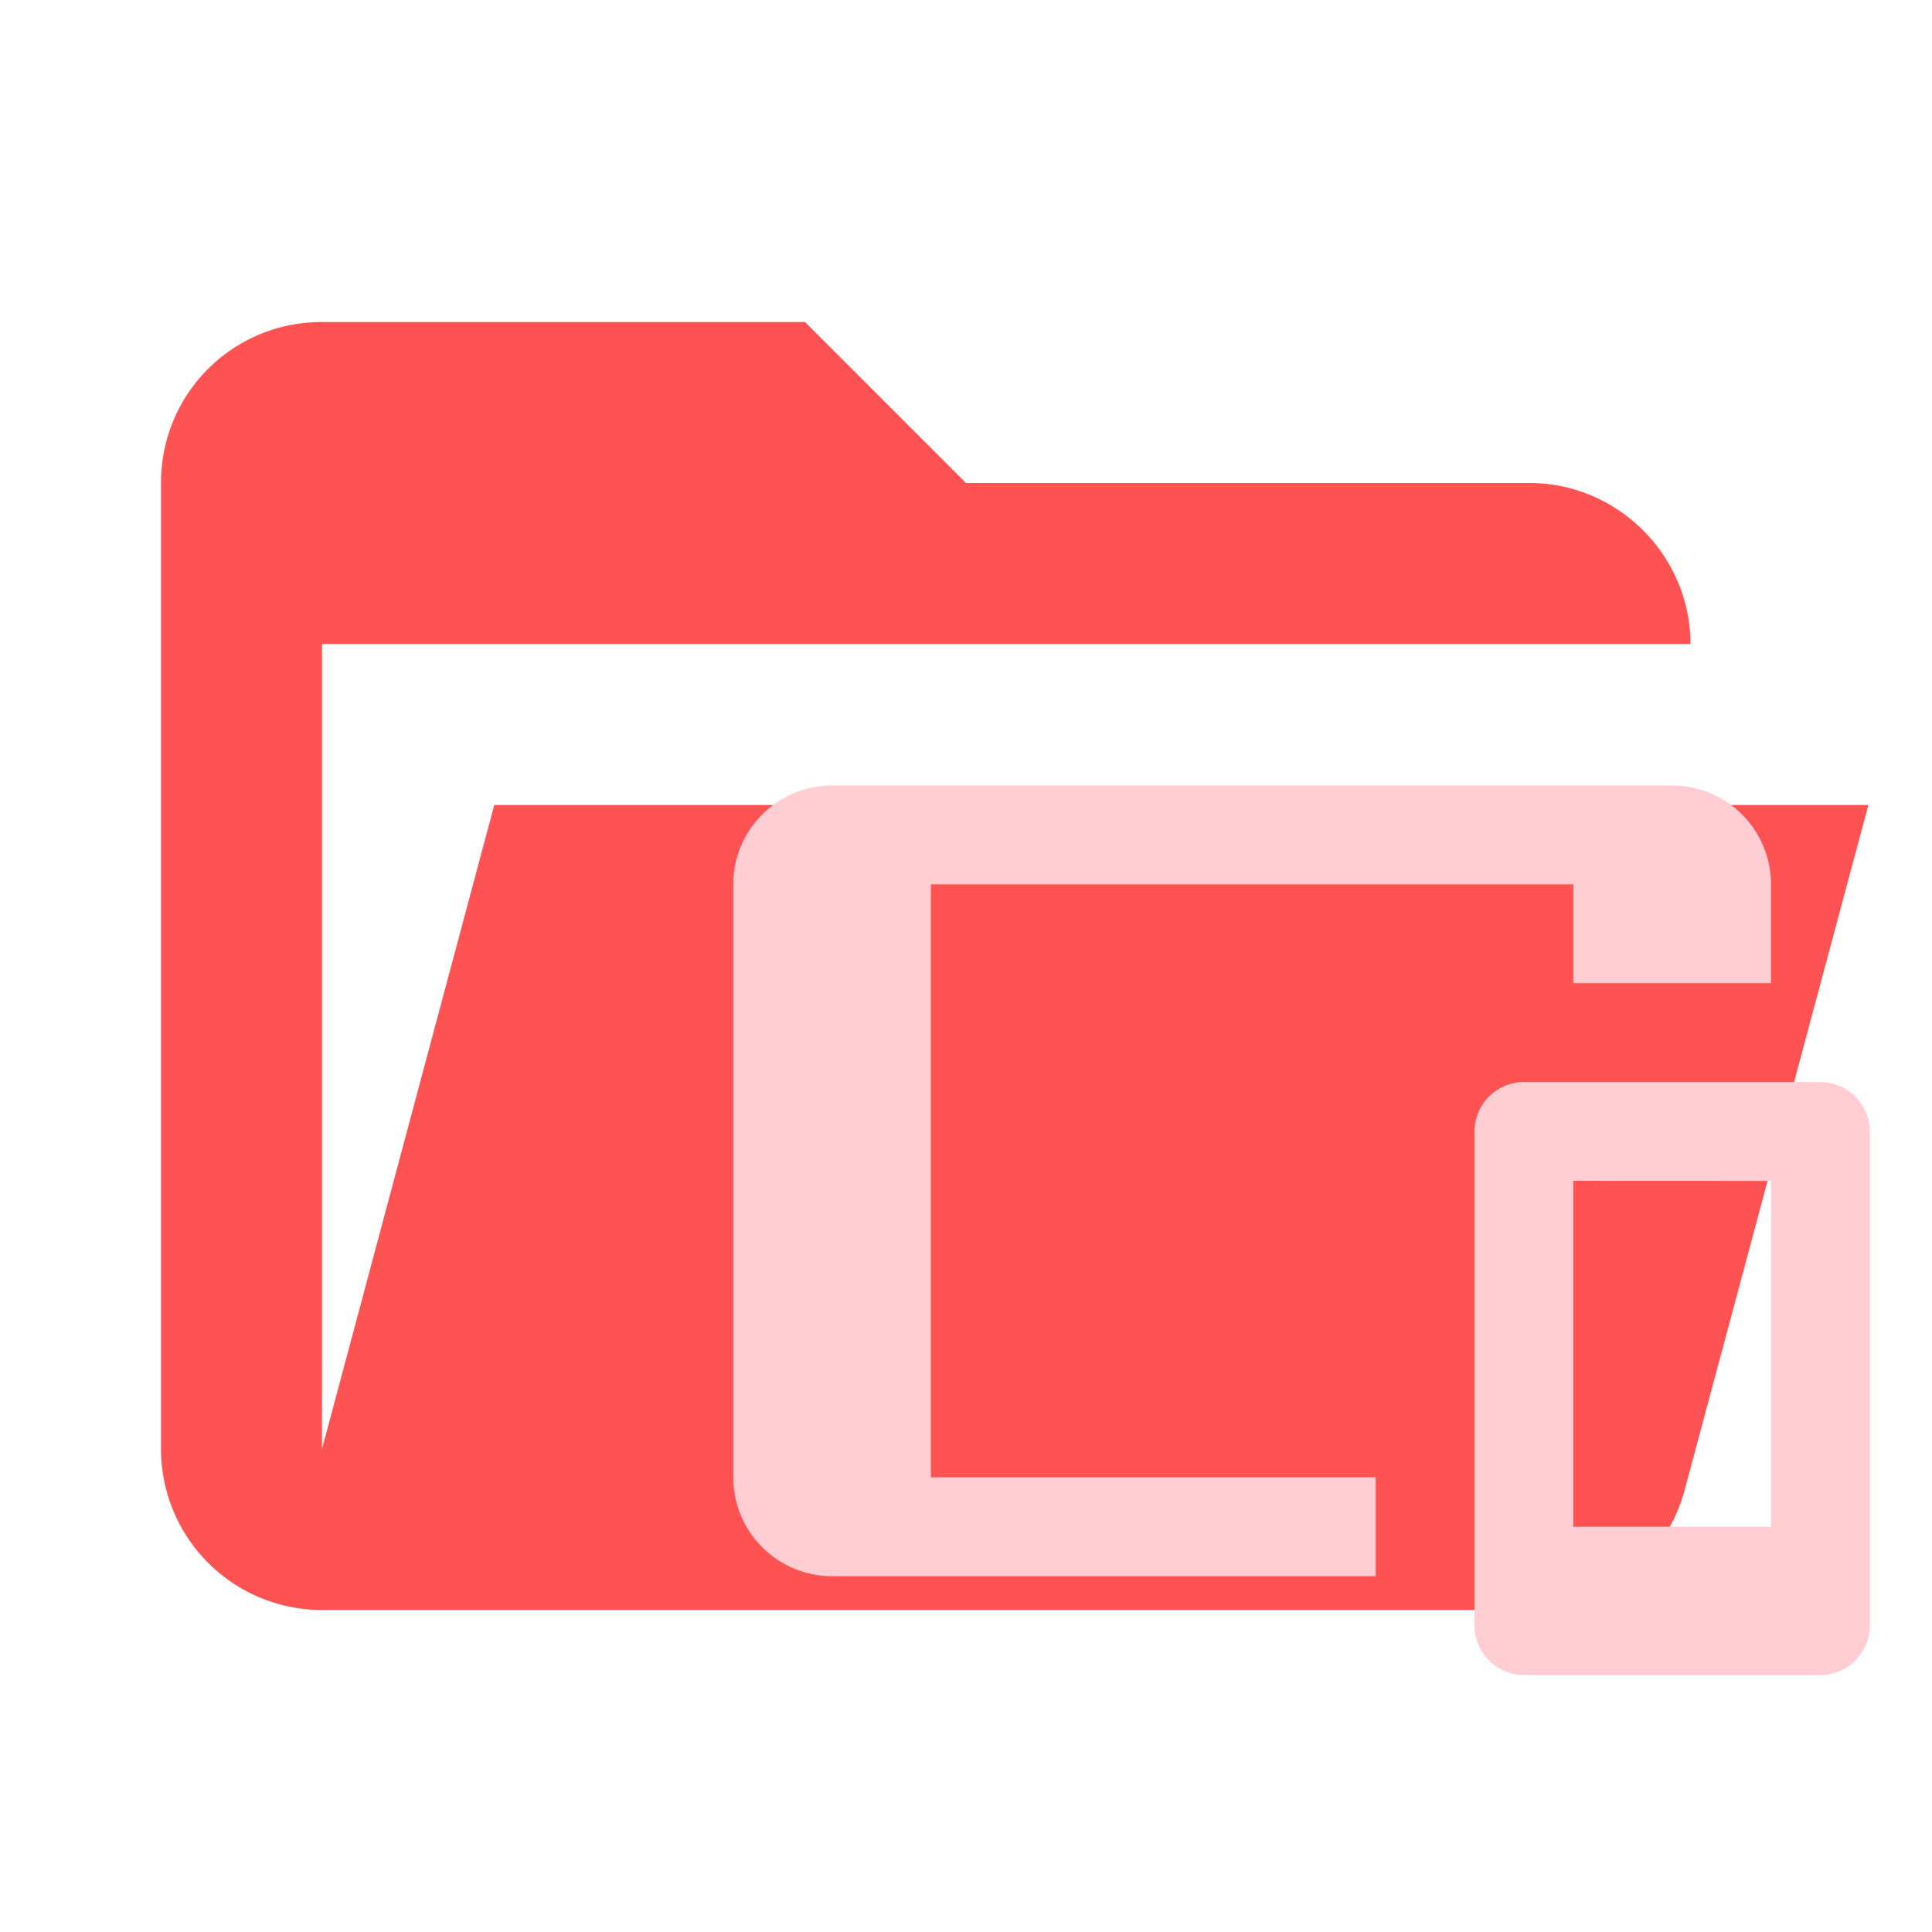 <svg clip-rule="evenodd" stroke-linejoin="round" stroke-miterlimit="1.414" viewBox="0 0 24 24" xml:space="preserve" xmlns="http://www.w3.org/2000/svg"><path d="M19 20H4a2 2 0 0 1-2-2V6c0-1.11.89-2 2-2h6l2 2h7c1.097 0 2 .903 2 2H4v10l2.14-8h17.07l-2.28 8.5c-.23.87-1.01 1.5-1.93 1.5z" fill="#e57373" style="fill:#ff5252"/><path d="M10.337 9.758h10.435A1.228 1.228 0 0 1 22 10.986v1.228h-2.456v-1.228h-7.98v7.366h5.525v1.228h-6.753a1.228 1.228 0 0 1-1.227-1.228v-7.366a1.228 1.228 0 0 1 1.227-1.228m8.594 3.684h3.684a.614.614 0 0 1 .613.613v6.14a.614.614 0 0 1-.613.613H18.93a.614.614 0 0 1-.613-.614v-6.139a.614.614 0 0 1 .613-.613m.614 1.227v4.297H22V14.67z" style="fill:#ffcdd2;stroke-width:.614"/></svg>
